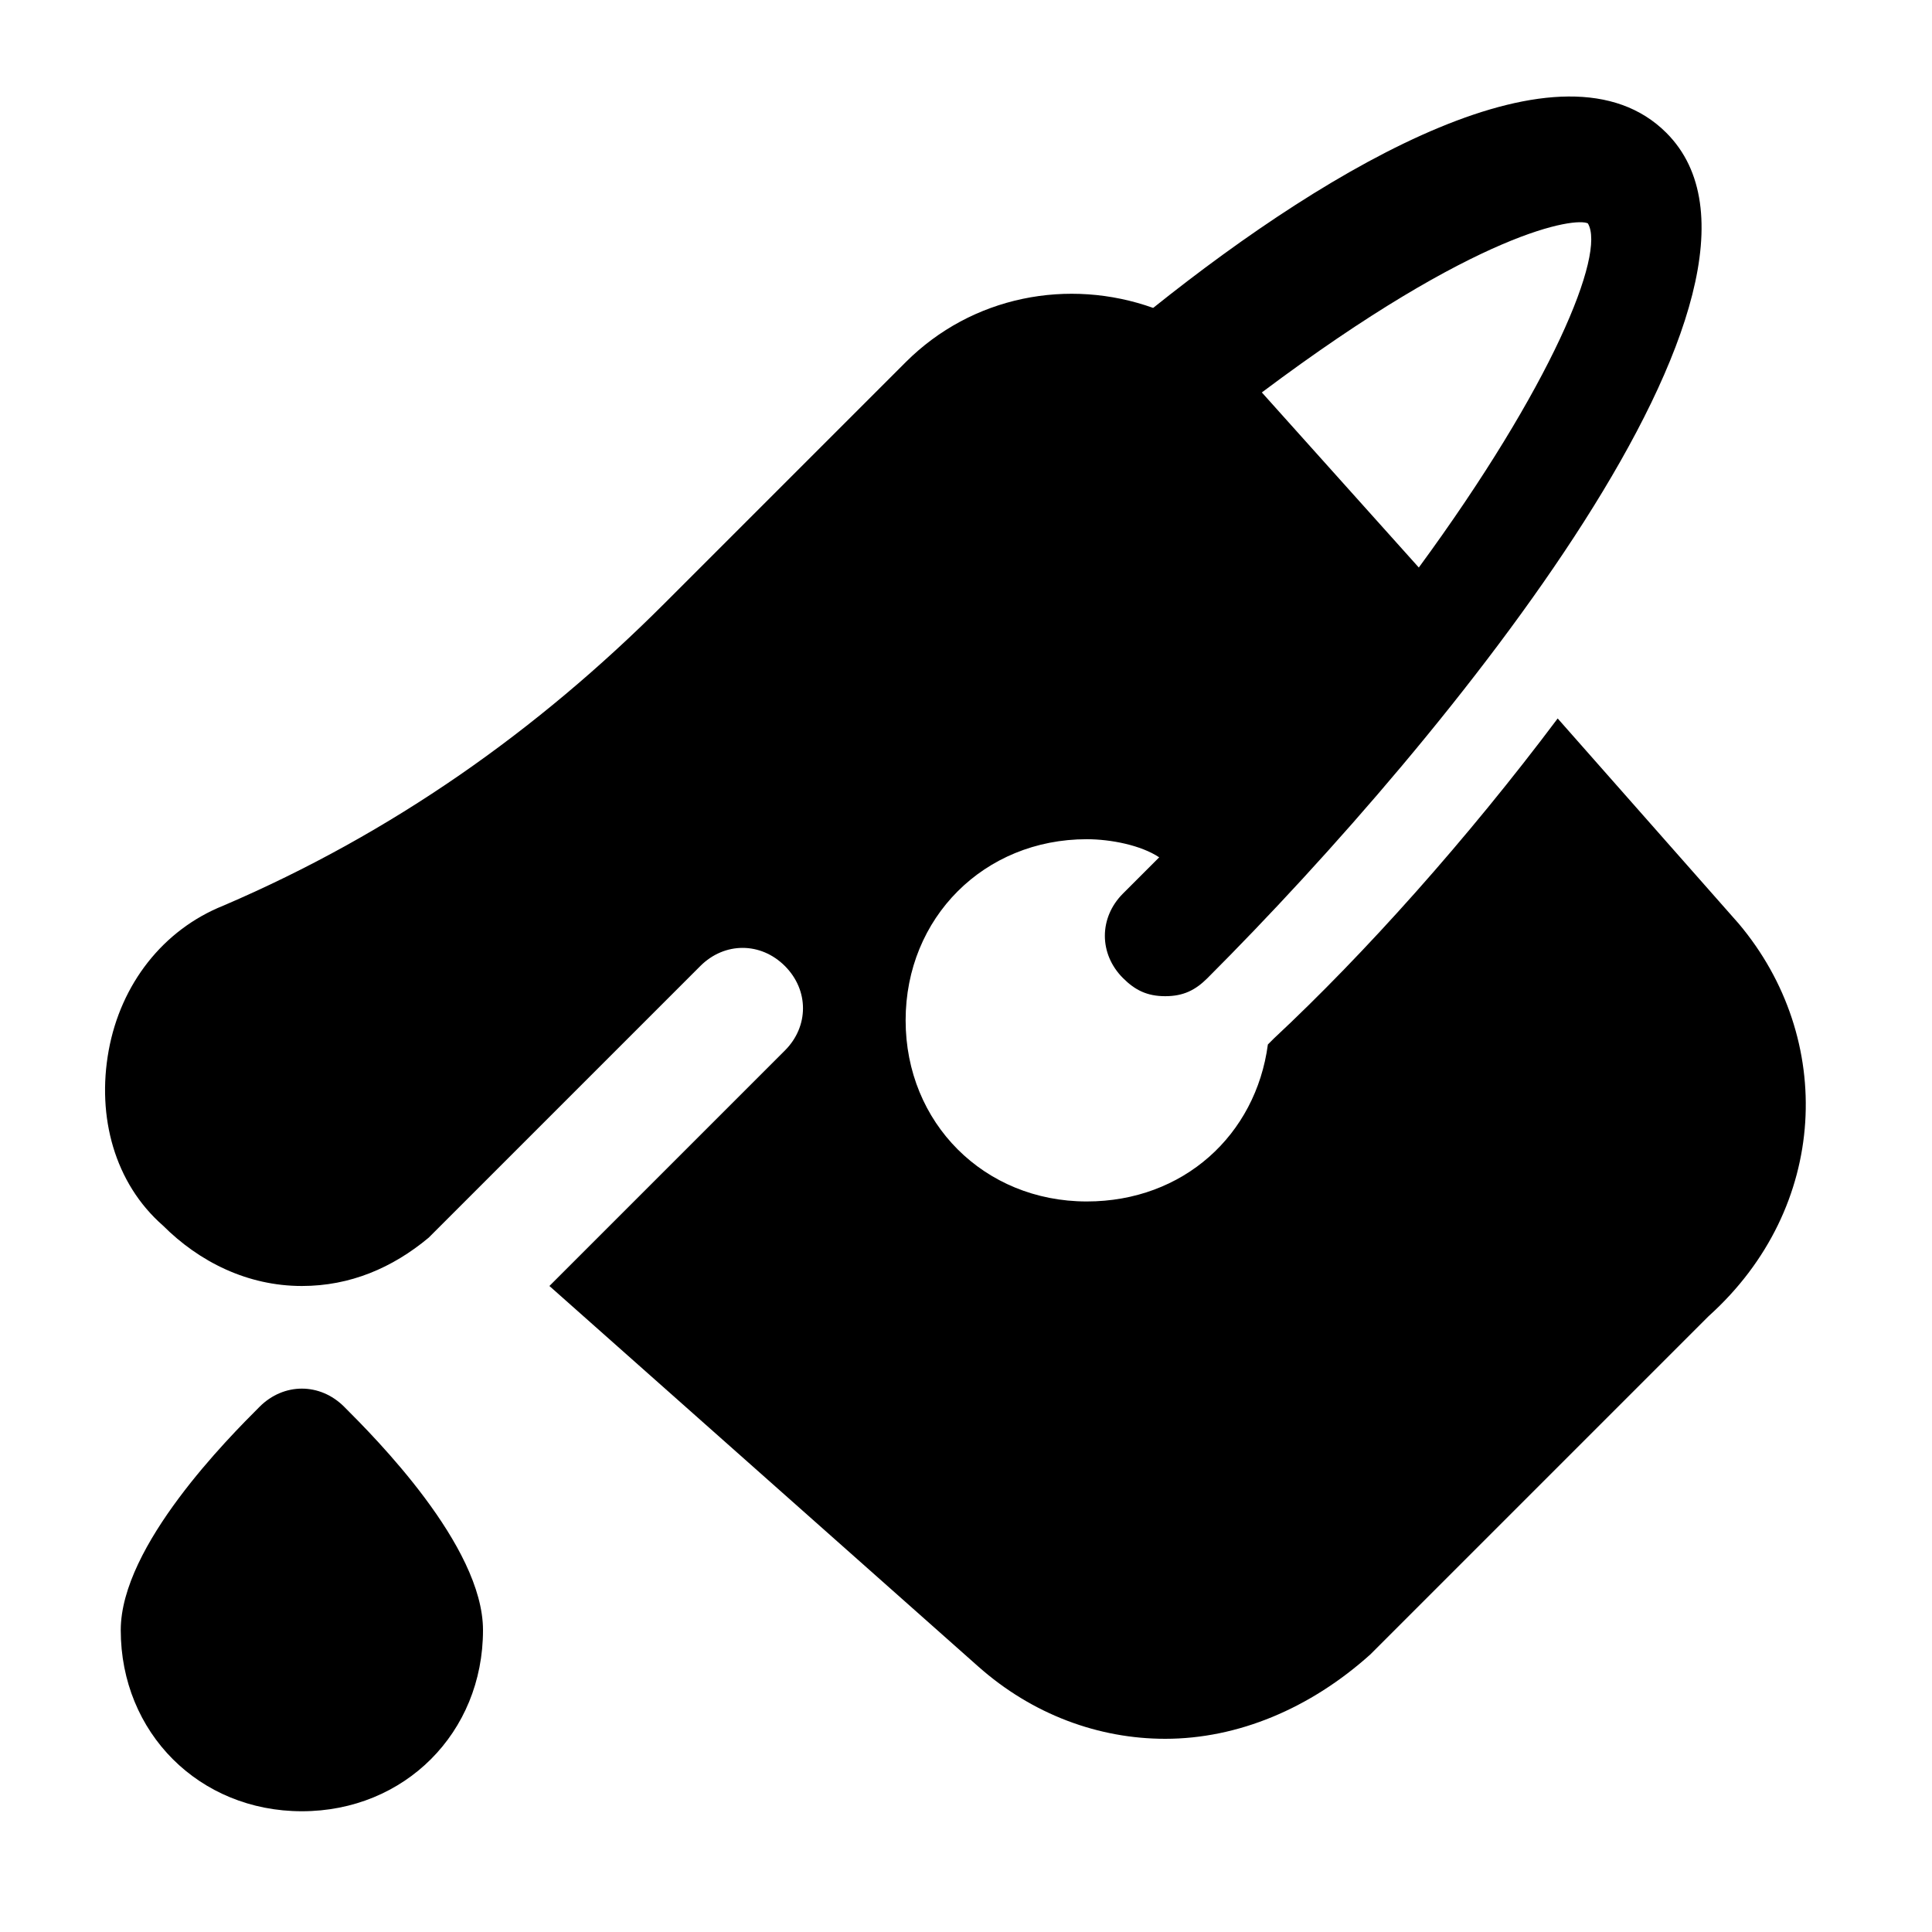 <?xml version="1.0" encoding="utf-8"?>

<!-- Uploaded to: SVG Repo, www.svgrepo.com, Generator: SVG Repo Mixer Tools -->
<svg fill="#000000" height="800px" width="800px" version="1.1" id="Icons" xmlns="http://www.w3.org/2000/svg" xmlns:xlink="http://www.w3.org/1999/xlink" 
	 viewBox="0 0 32 32" xml:space="preserve">
<g>
	<path d="M5.7,23.3c-0.4-0.4-1-0.4-1.4,0C3.8,23.8,2,25.6,2,27c0,1.7,1.3,3,3,3s3-1.3,3-3C8,25.6,6.2,23.8,5.7,23.3z"/>
	<path d="M28.8,15.3l-3-3.4c-1.5,2-3.2,3.9-4.7,5.3c0,0-0.1,0.1-0.1,0.1c-0.2,1.5-1.4,2.6-3,2.6c-1.7,0-3-1.3-3-3s1.3-3,3-3
		c0.4,0,0.9,0.1,1.2,0.3c-0.2,0.2-0.4,0.4-0.6,0.6c-0.4,0.4-0.4,1,0,1.4c0.2,0.2,0.4,0.3,0.7,0.3c0.3,0,0.5-0.1,0.7-0.3
		c4-4,10.1-11.5,7.6-14c-1.7-1.7-5.5,0.5-8.5,2.9c-1.4-0.5-3-0.2-4.1,0.9l-4,4c-2.1,2.1-4.5,3.8-7.3,5c-1,0.4-1.7,1.3-1.9,2.4
		s0.1,2.2,0.9,2.9c0.6,0.6,1.4,1,2.3,1c0.8,0,1.5-0.3,2.1-0.8l4.5-4.5c0.4-0.4,1-0.4,1.4,0c0.4,0.4,0.4,1,0,1.4l-3.9,3.9l7.1,6.3
		c0.9,0.8,2,1.2,3.1,1.2c1.2,0,2.4-0.5,3.4-1.4l5.6-5.6C30.3,20,30.4,17.2,28.8,15.3z M26.3,3.7c0.3,0.5-0.6,2.7-2.8,5.7l-2.6-2.9
		C24.5,3.8,26.1,3.6,26.3,3.7z"/>
</g>
</svg>